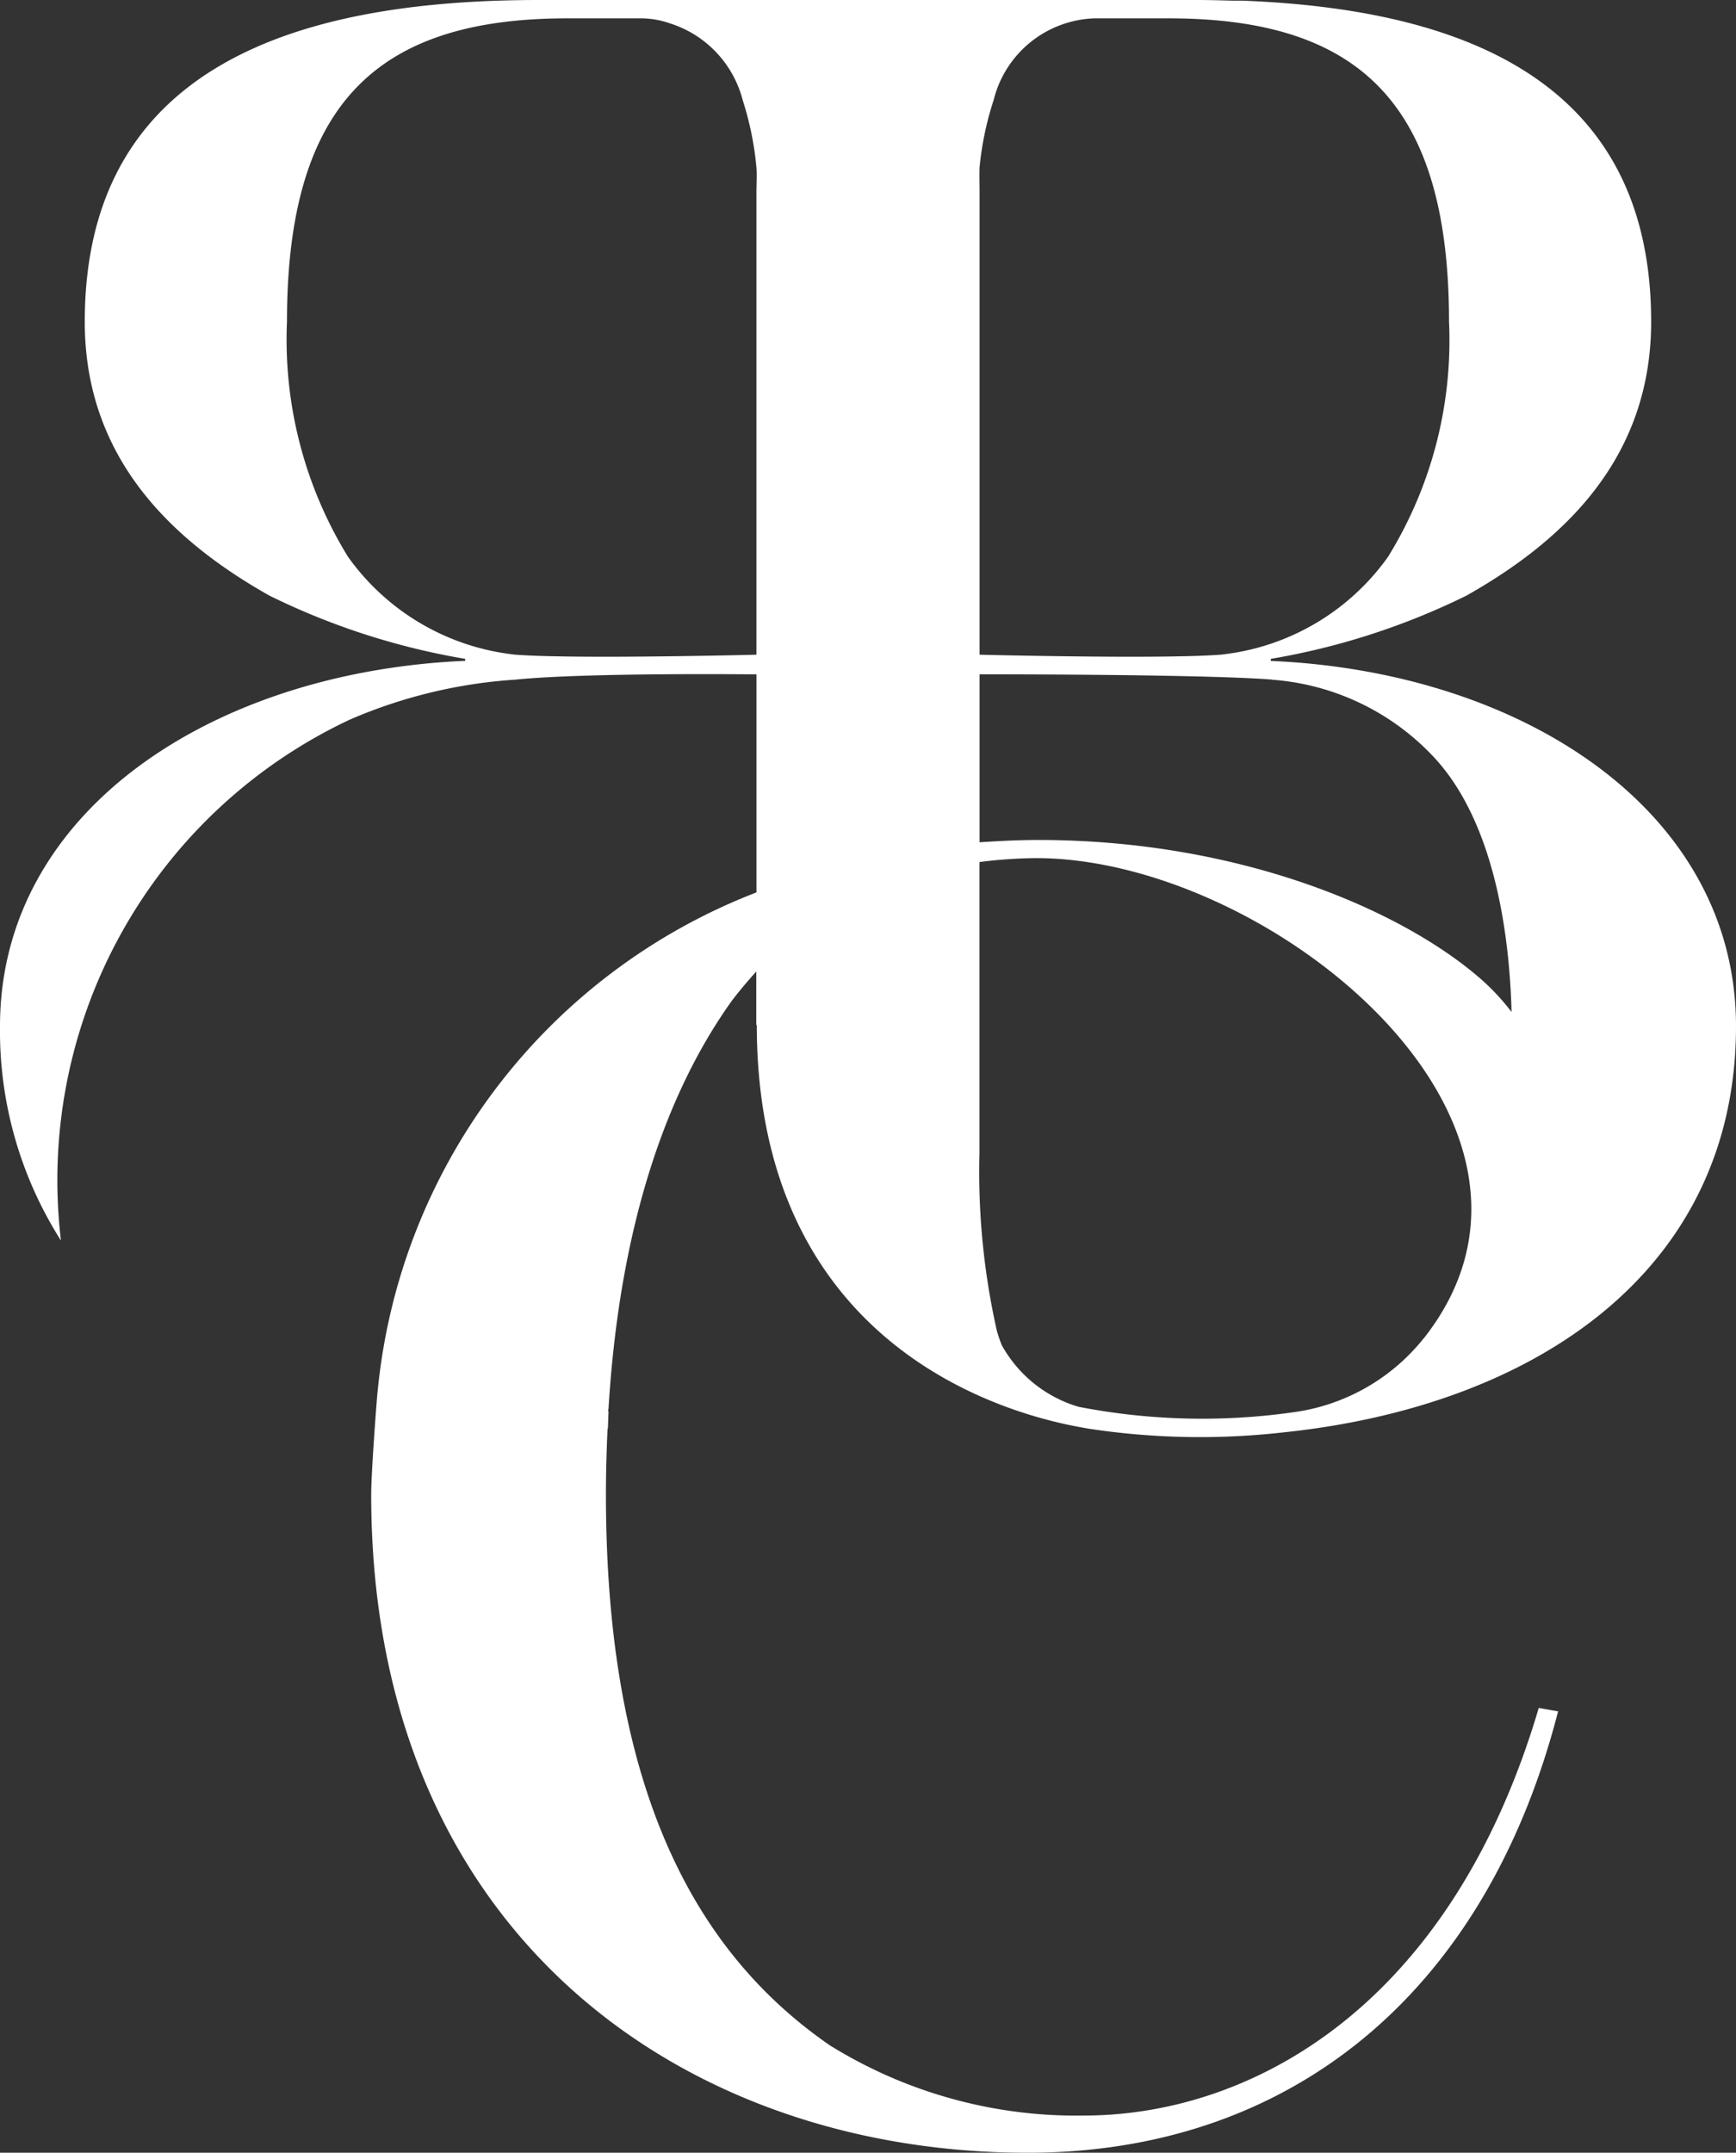 <svg id="Groupe_632" data-name="Groupe 632" xmlns="http://www.w3.org/2000/svg" xmlns:xlink="http://www.w3.org/1999/xlink" width="41.637" height="51.623" viewBox="0 0 41.637 51.623">
  <rect x="0" y="0" width="41.637" height="51.623" fill="#333333" stroke="none"/>
  <defs>
    <clipPath id="clip-path">
      <rect id="Rectangle_49" data-name="Rectangle 49" width="41.637" height="51.623" fill="#fff"/>
    </clipPath>
  </defs>
  <g id="Groupe_631" data-name="Groupe 631" clip-path="url(#clip-path)">
    <path id="Tracé_41" data-name="Tracé 41" d="M18.151,24.57c0,8.478,7.213,9.555,7.952,9.689a17.687,17.687,0,0,0,4.643.094c6.113-.629,10.891-3.905,10.891-9.743,0-5.162-5.107-8.5-11.158-8.761V15.8a17.045,17.045,0,0,0,4.691-1.516c2.4-1.352,4.432-3.34,4.432-6.569,0-5.814-4.573-7.5-9.822-7.7h-.236C29.261.008,28.986,0,28.7,0H12.933c-5.681,0-10.9,1.509-10.9,7.716,0,3.23,2.035,5.218,4.432,6.569A17.041,17.041,0,0,0,11.158,15.8v.047C5.107,16.108,0,19.447,0,24.61a9.369,9.369,0,0,0,1.462,5.139,12.2,12.2,0,0,1,6.93-12.493,11.932,11.932,0,0,1,3.972-.958c1.709-.174,5.78-.126,5.78-.126V21.4A14.293,14.293,0,0,0,9.06,33.339c-.008,0-.157,1.941-.157,2.5,0,10.537,7.5,15.785,15.746,15.785,6.207,0,10.953-3.724,12.721-10.584l-.464-.083c-2.136,7.231-6.953,9.775-10.914,9.775A11.206,11.206,0,0,1,19.9,49.046c-3.127-2.161-5.367-5.98-5.367-13.208,0-.55.016-1.069.039-1.579h.008l.015-.409h-.007a.227.227,0,0,1,.007-.071c.275-4.534,1.454-7.677,2.954-9.775.189-.251.393-.487.59-.707v1.3c0-.008.008-.016.008-.024m16,7.52a4.825,4.825,0,0,1-3.033,1.76,15.519,15.519,0,0,1-5.248-.118,3.114,3.114,0,0,1-1.839-1.477,3.5,3.5,0,0,1-.118-.345,17.364,17.364,0,0,1-.417-4.275V20.672a11.445,11.445,0,0,1,1.36-.094c5.547,0,13.389,6.31,9.3,11.512M30.51,16.3a5.9,5.9,0,0,1,3.827,1.8c1.36,1.406,1.854,3.858,1.917,6.168a5.572,5.572,0,0,0-.652-.715c-1.862-1.682-5.8-3.41-10.694-3.41-.471,0-.943.024-1.414.055V16.171s5.3-.008,7.017.126M23.494,4.015A7.524,7.524,0,0,1,23.832,2.4,2.58,2.58,0,0,1,26.26.44h1.768c4.542,0,6.726,2.011,6.726,7.276a9.876,9.876,0,0,1-1.461,5.634A5.654,5.654,0,0,1,29.269,15.7c-1.438.11-5.775,0-5.775,0V4.636c0-.236-.007-.432,0-.62M12.368,15.7A5.668,5.668,0,0,1,8.345,13.35,9.935,9.935,0,0,1,6.883,7.716C6.883,2.452,9.076.44,13.609.44h1.776a2.1,2.1,0,0,1,.676.118A2.617,2.617,0,0,1,17.813,2.4a7.526,7.526,0,0,1,.33,1.619c.015.188,0,.385,0,.62V15.7s-4.329.11-5.775,0" fill="#fff"/>
  </g>
</svg>
